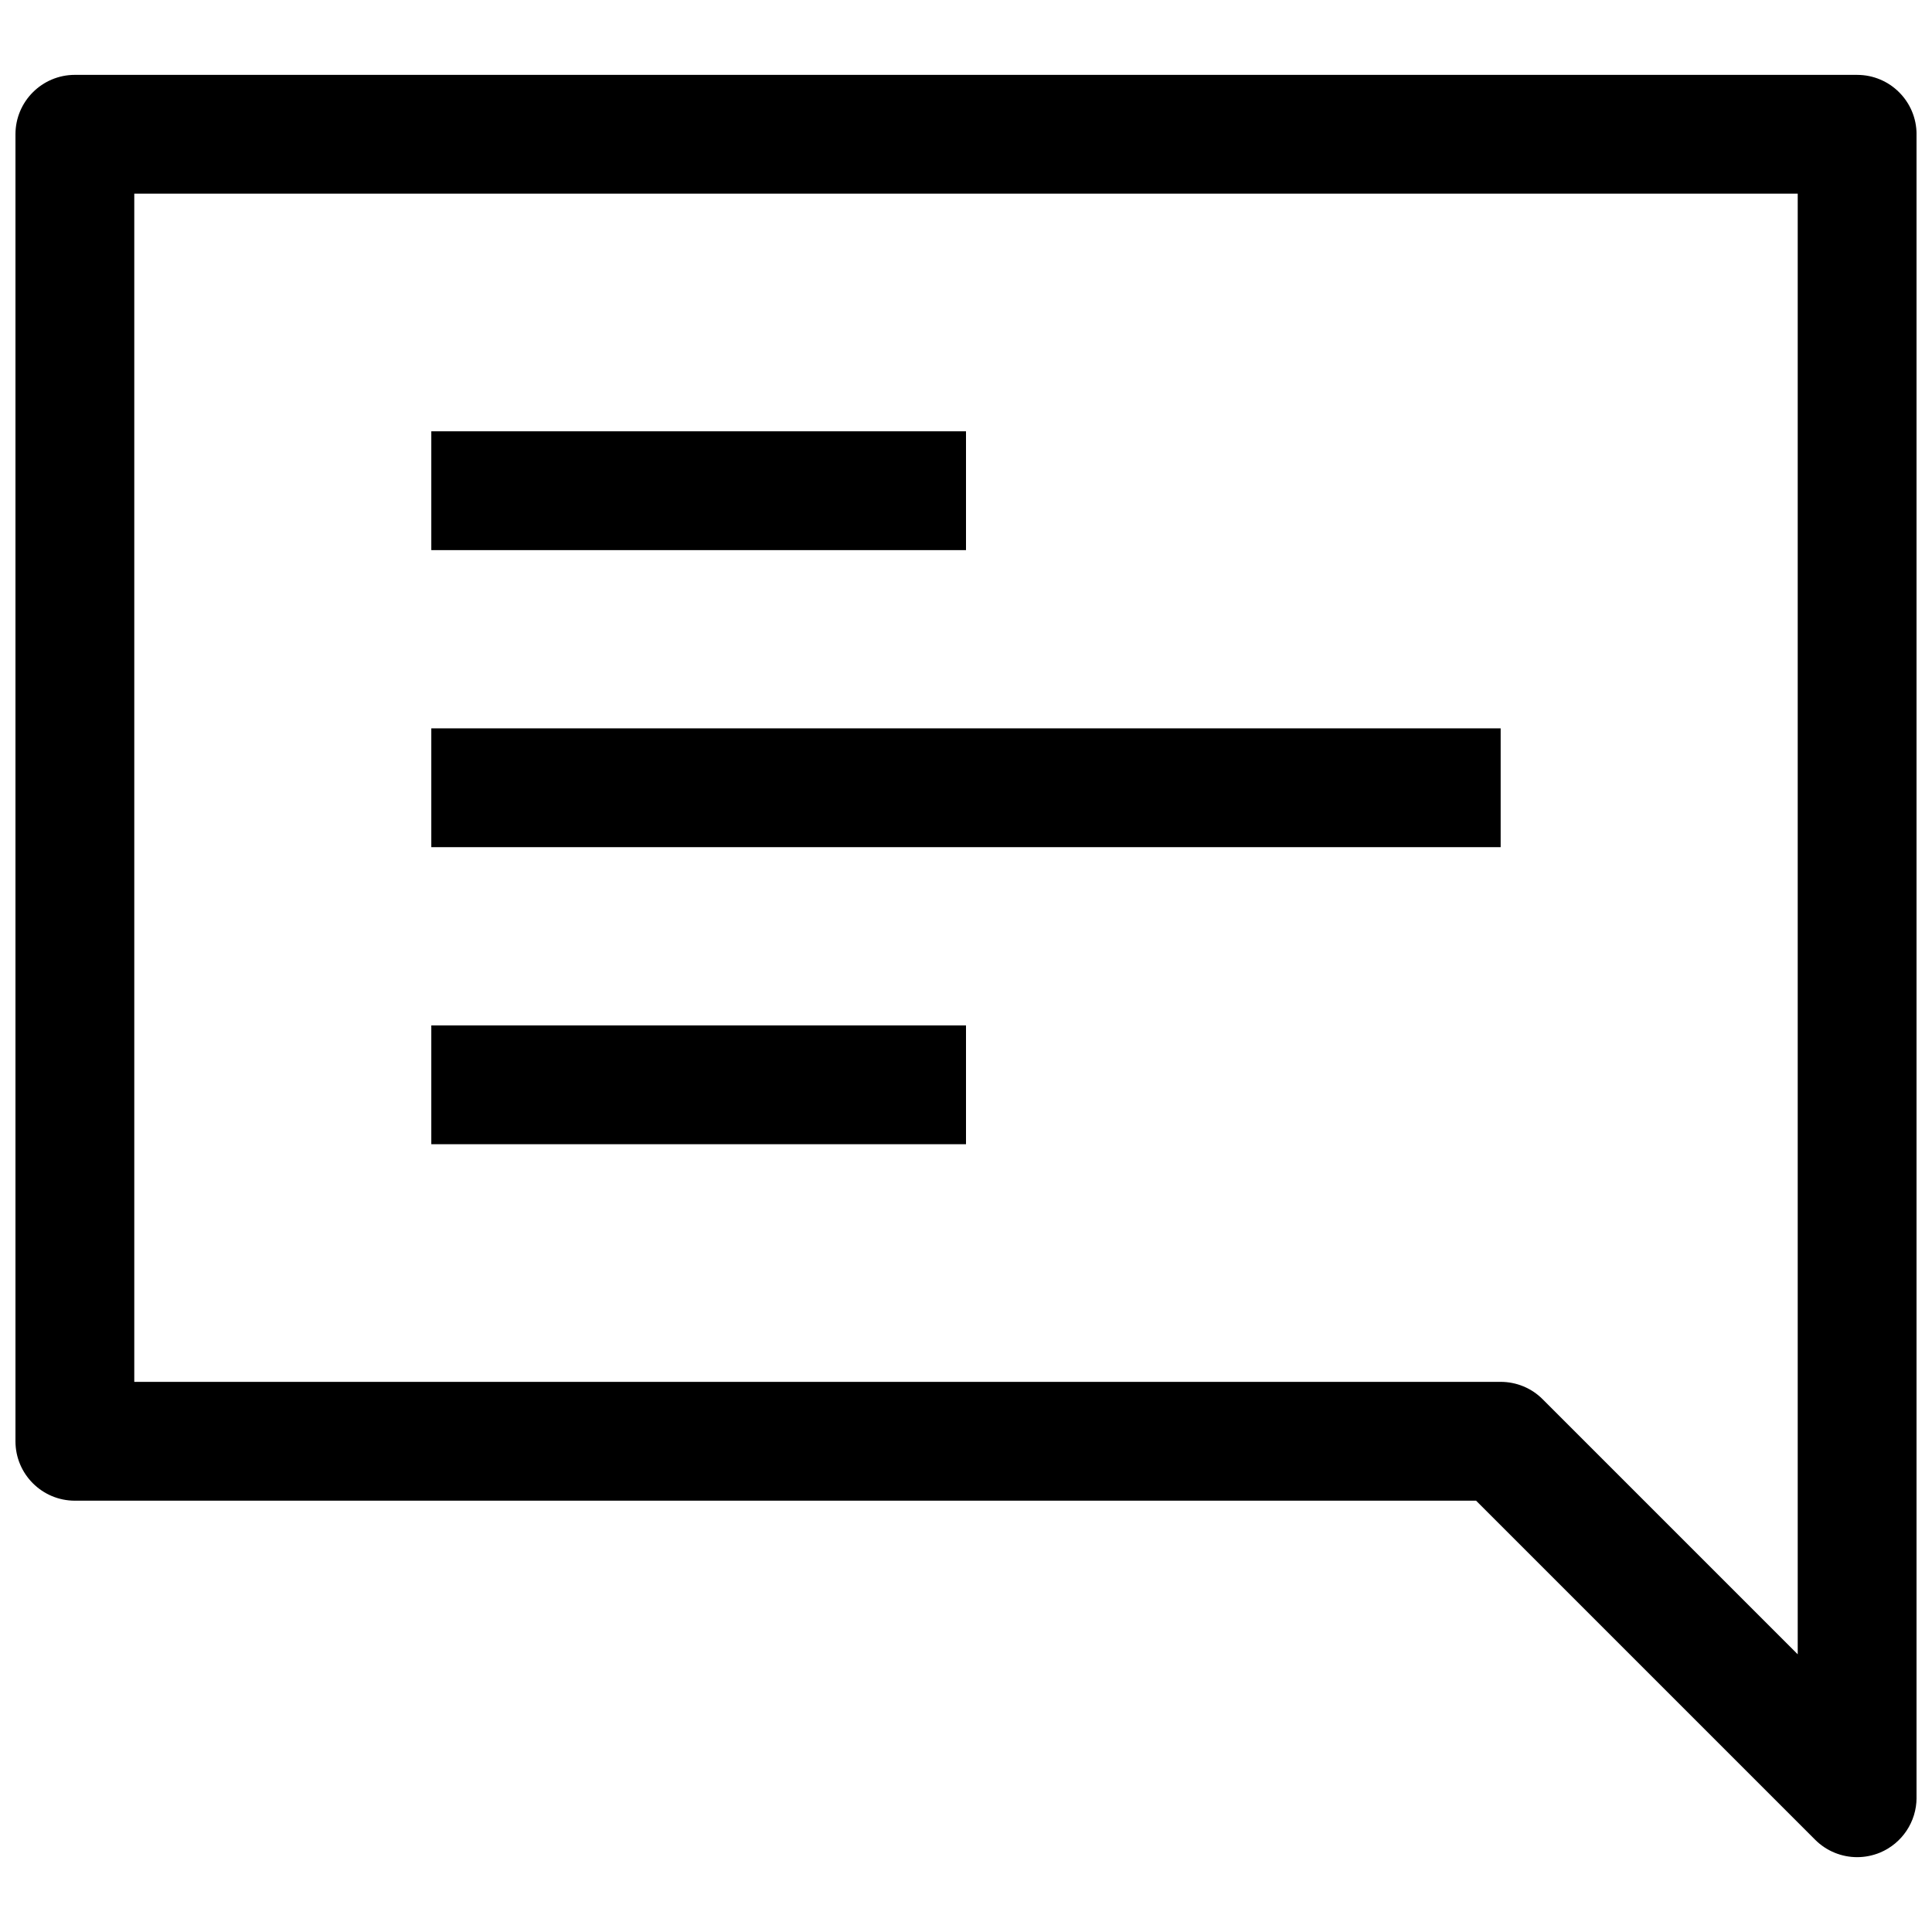 <?xml version="1.0" encoding="UTF-8"?>
<!-- Uploaded to: SVG Repo, www.svgrepo.com, Generator: SVG Repo Mixer Tools -->
<svg width="800px" height="800px" version="1.1" viewBox="144 144 512 512" xmlns="http://www.w3.org/2000/svg">
 <defs>
  <clipPath id="a">
   <path d="m148.09 163h503.81v474h-503.81z"/>
  </clipPath>
 </defs>
 <g clip-path="url(#a)">
  <path d="m636.16 163.84h-472.32c-8.688 0-15.742 7.055-15.742 15.746v346.37c0 8.691 7.055 15.742 15.742 15.742h371.34l89.852 89.852c3.008 3.012 7.039 4.617 11.133 4.617 2.031 0 4.078-0.395 6.031-1.195 5.871-2.441 9.711-8.188 9.711-14.551v-440.83c0-8.691-7.051-15.746-15.742-15.746zm-15.746 418.57-67.59-67.59c-2.941-2.961-6.957-4.613-11.129-4.613h-362.11v-314.88h440.83z"/>
 </g>
 <path d="m258.3 258.3h141.7v31.488h-141.7z"/>
 <path d="m258.3 337.02h283.39v31.488h-283.39z"/>
 <path d="m258.3 415.74h141.7v31.488h-141.7z"/>
</svg>